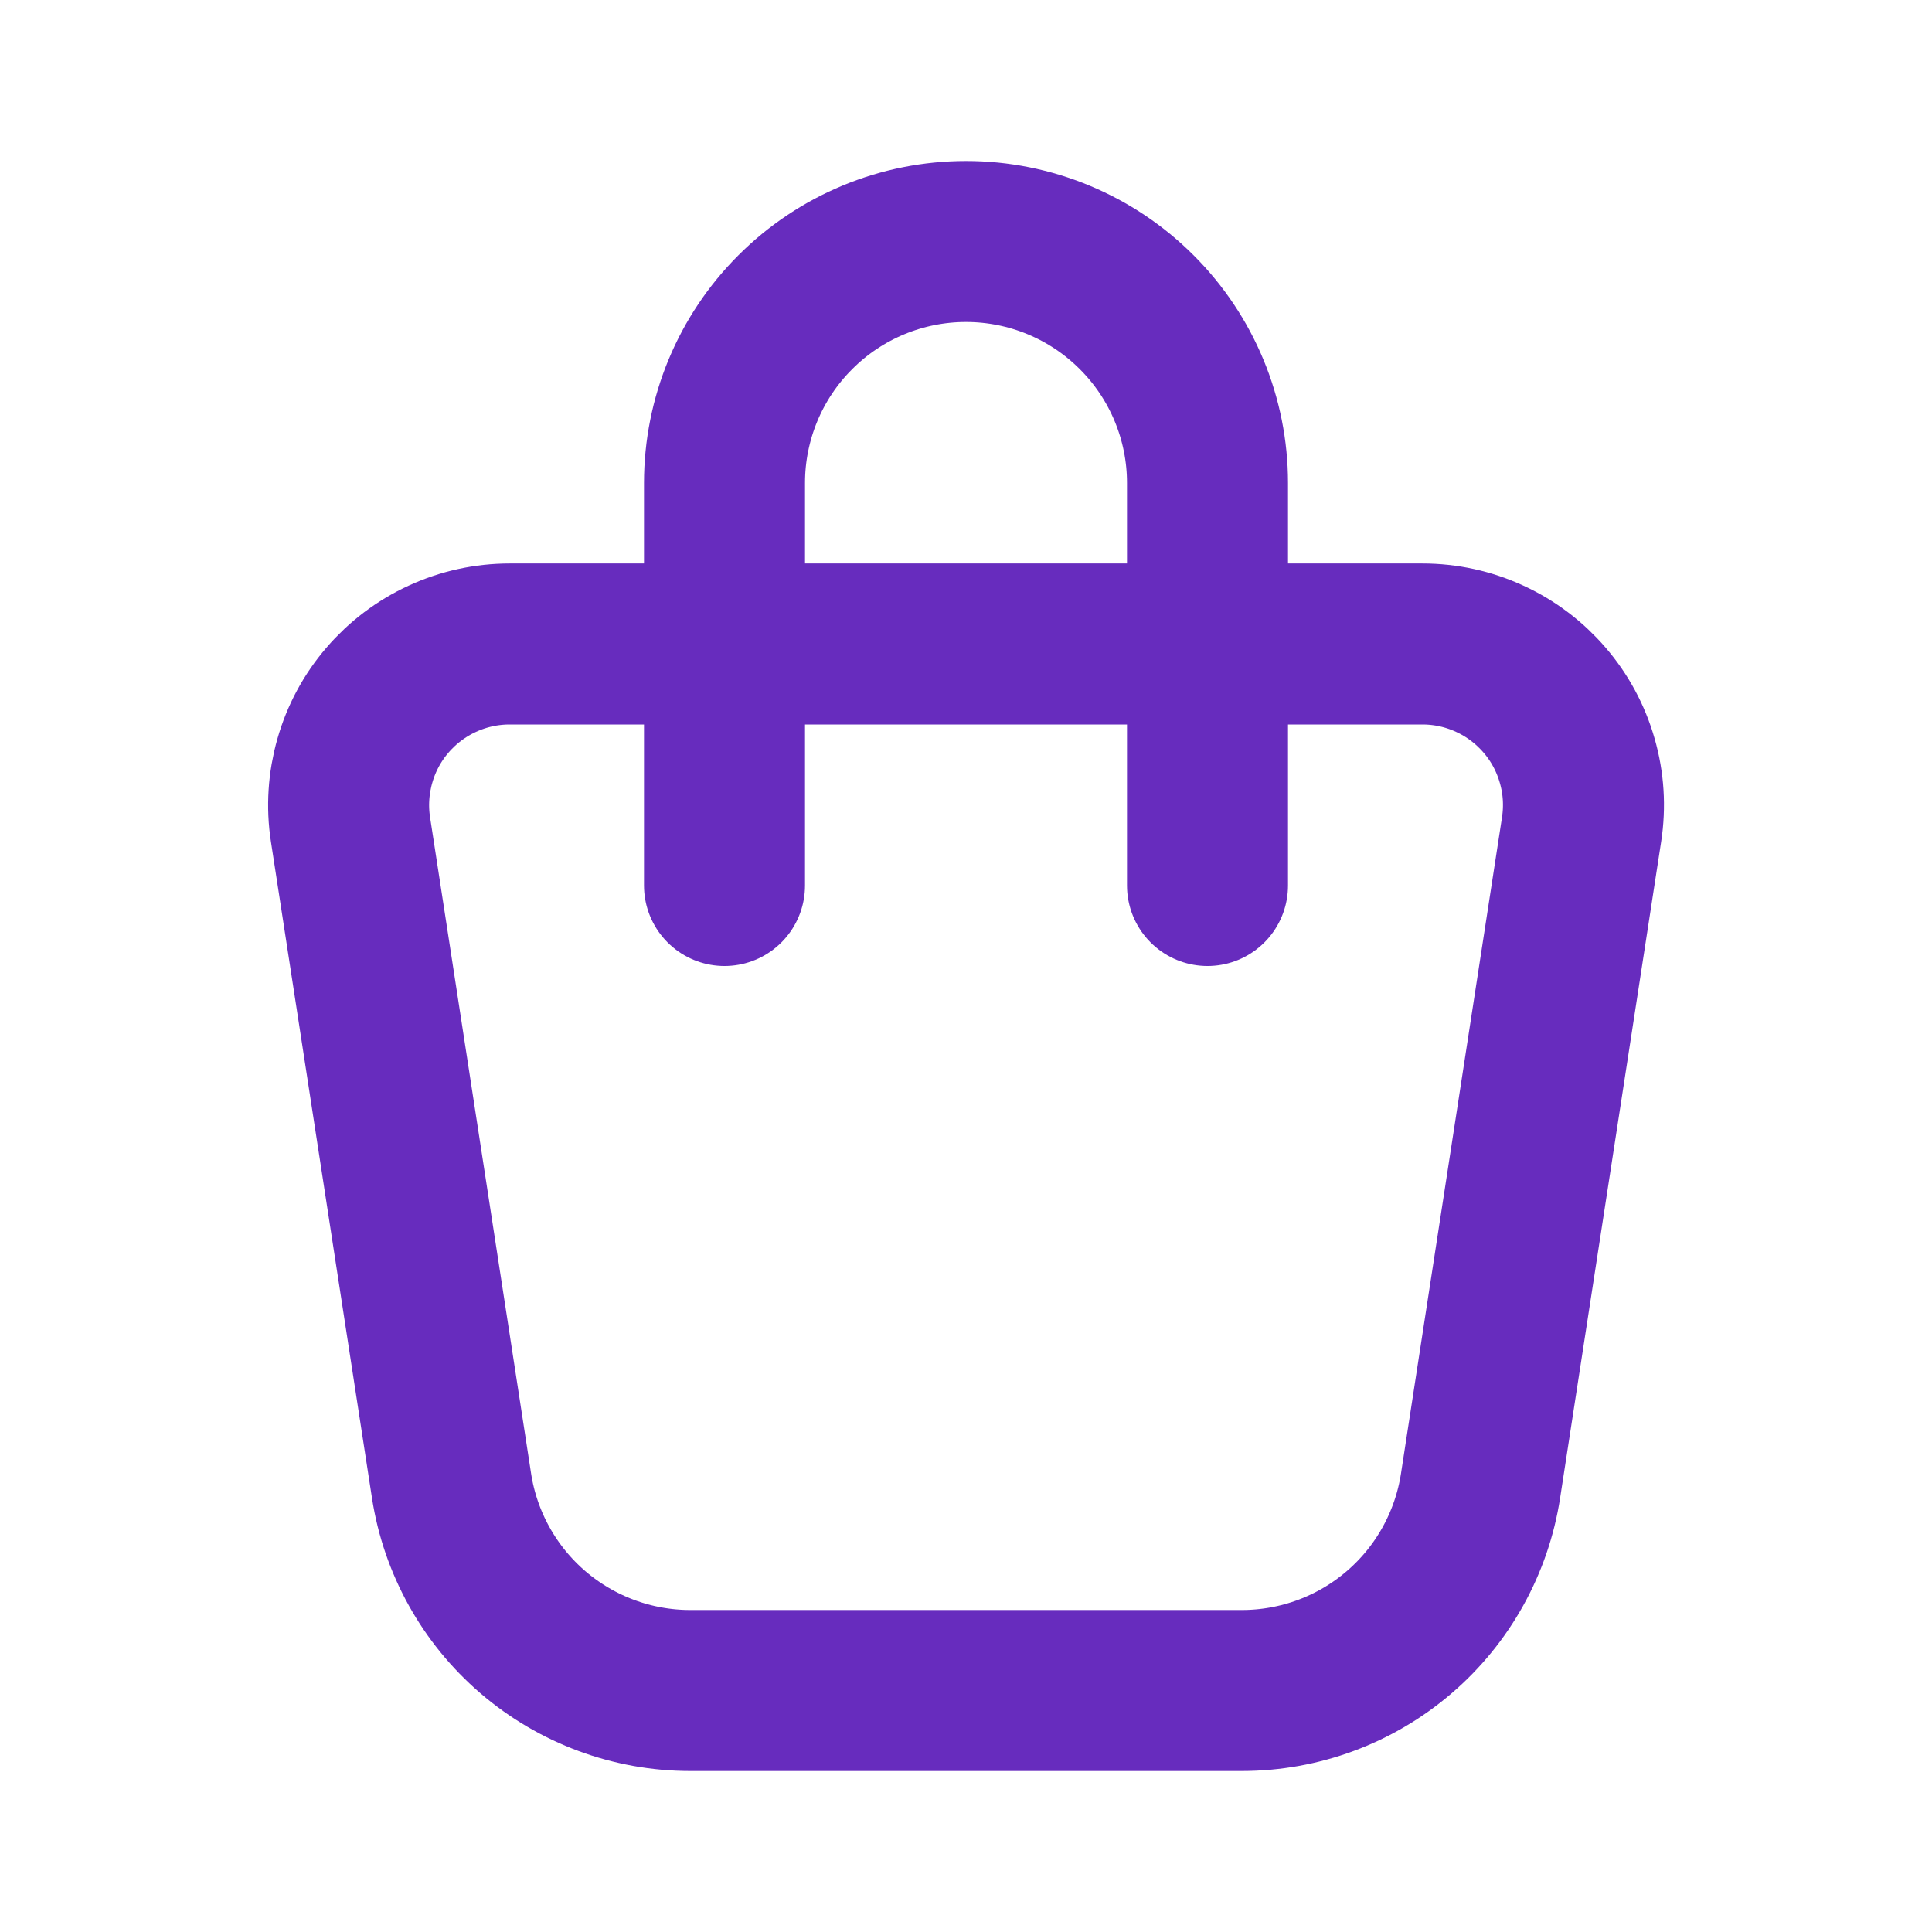 <svg width="24" height="24" viewBox="0 0 24 24" fill="none" xmlns="http://www.w3.org/2000/svg">
<path d="M9 11V6C9 5.204 9.316 4.441 9.879 3.879C10.441 3.316 11.204 3 12 3C12.796 3 13.559 3.316 14.121 3.879C14.684 4.441 15 5.204 15 6V11M6.331 8H17.67C17.958 8 18.243 8.062 18.505 8.183C18.767 8.303 19 8.479 19.188 8.698C19.376 8.916 19.514 9.173 19.593 9.451C19.673 9.728 19.691 10.019 19.647 10.304L18.392 18.456C18.283 19.164 17.924 19.811 17.38 20.277C16.836 20.744 16.143 21 15.426 21H8.574C7.857 21 7.165 20.743 6.621 20.277C6.077 19.81 5.718 19.164 5.609 18.456L4.354 10.304C4.31 10.019 4.329 9.728 4.408 9.451C4.487 9.173 4.625 8.916 4.813 8.698C5.001 8.479 5.234 8.303 5.496 8.183C5.758 8.062 6.043 8 6.331 8Z" stroke="#672CBE" stroke-width="2" stroke-linecap="round" stroke-linejoin="round"/>
</svg>
